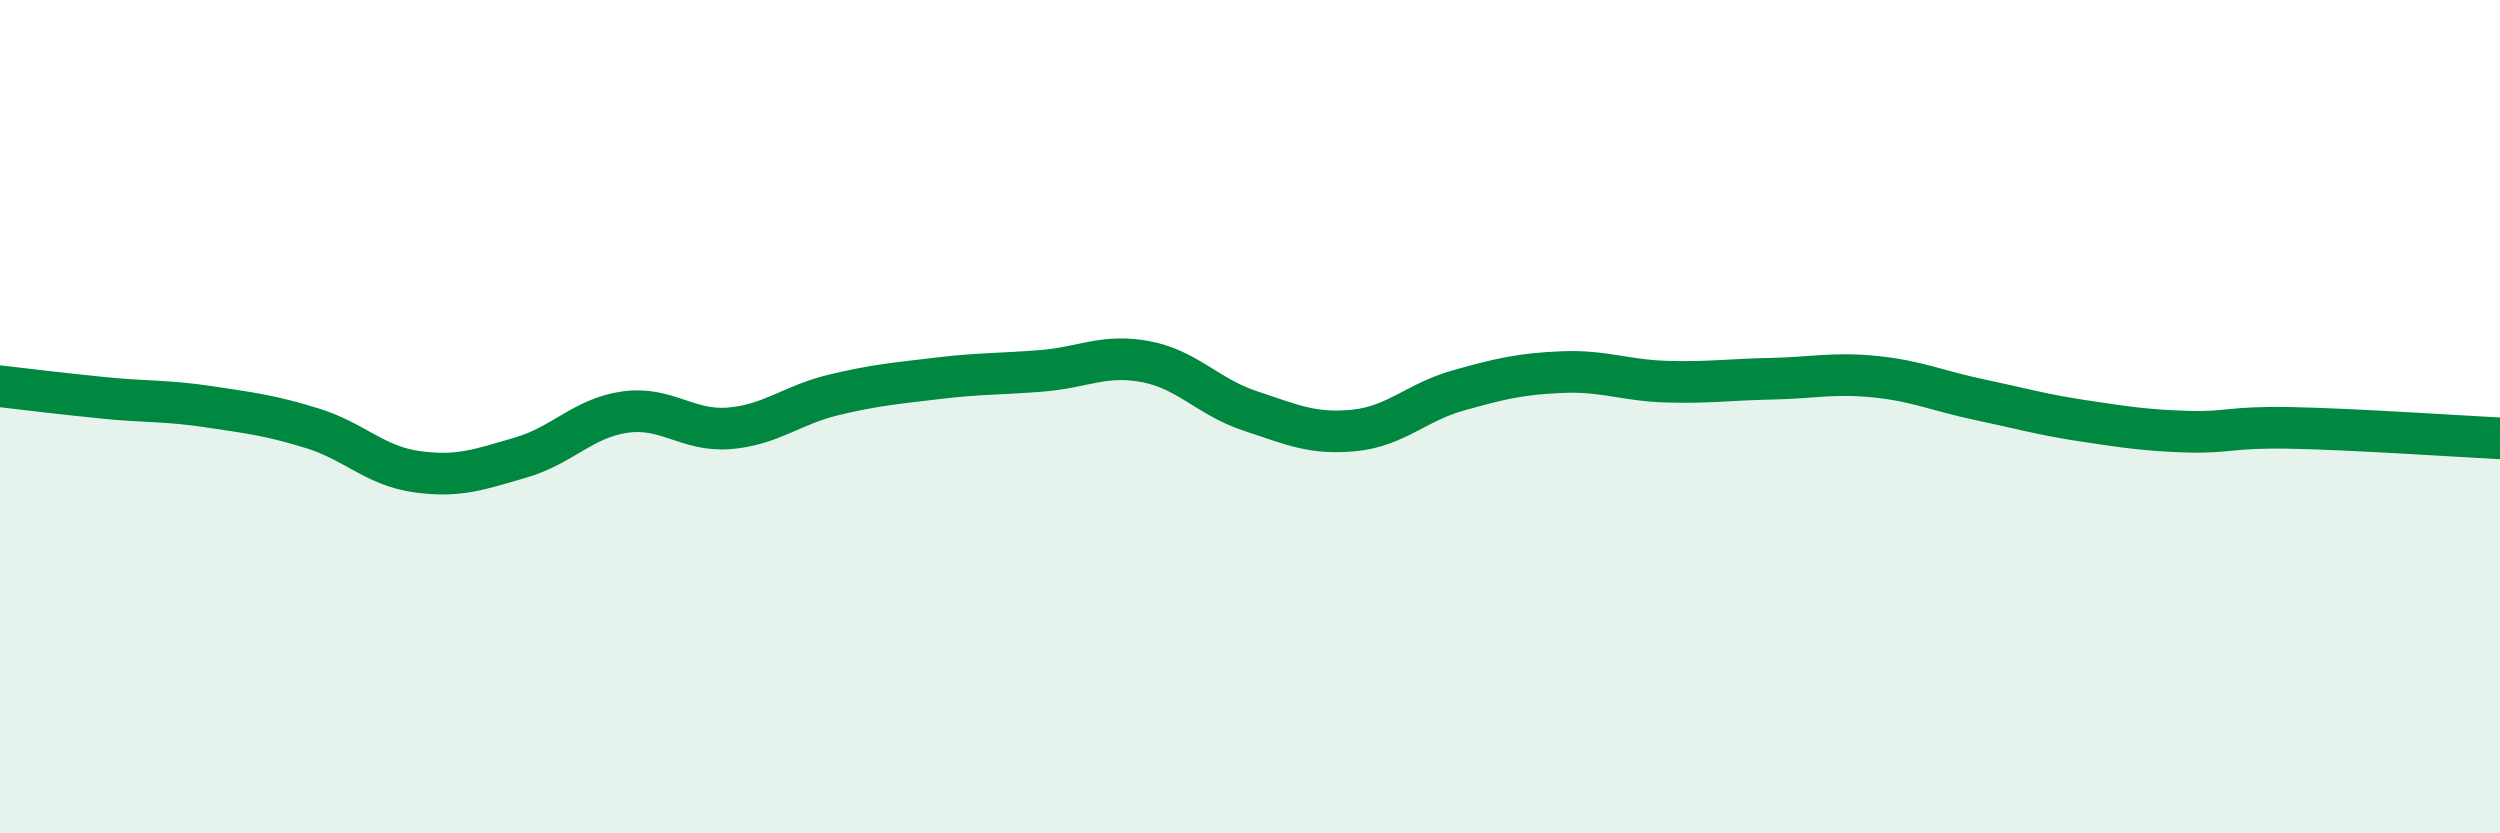 
    <svg width="60" height="20" viewBox="0 0 60 20" xmlns="http://www.w3.org/2000/svg">
      <path
        d="M 0,9.27 C 0.5,9.33 1.5,9.45 2.5,9.55 C 3.5,9.65 4,9.61 5,9.76 C 6,9.91 6.5,9.97 7.5,10.28 C 8.5,10.59 9,11.18 10,11.32 C 11,11.46 11.5,11.27 12.5,10.98 C 13.5,10.69 14,10.03 15,9.89 C 16,9.75 16.5,10.36 17.5,10.28 C 18.5,10.2 19,9.72 20,9.48 C 21,9.24 21.5,9.2 22.5,9.08 C 23.5,8.96 24,8.98 25,8.9 C 26,8.82 26.5,8.49 27.5,8.68 C 28.5,8.87 29,9.53 30,9.86 C 31,10.19 31.5,10.43 32.5,10.33 C 33.5,10.23 34,9.65 35,9.37 C 36,9.09 36.5,8.97 37.5,8.93 C 38.5,8.89 39,9.13 40,9.16 C 41,9.19 41.5,9.11 42.5,9.09 C 43.5,9.07 44,8.94 45,9.04 C 46,9.14 46.5,9.38 47.5,9.59 C 48.5,9.8 49,9.95 50,10.1 C 51,10.25 51.5,10.33 52.5,10.36 C 53.5,10.39 53.5,10.24 55,10.27 C 56.5,10.3 59,10.47 60,10.52L60 20L0 20Z"
        fill="#008740"
        opacity="0.1"
        stroke-linecap="round"
        stroke-linejoin="round"
      />
      <path
        d="M 0,9.27 C 0.5,9.33 1.5,9.45 2.5,9.55 C 3.5,9.65 4,9.61 5,9.76 C 6,9.91 6.5,9.97 7.5,10.28 C 8.5,10.59 9,11.18 10,11.32 C 11,11.46 11.5,11.27 12.5,10.98 C 13.5,10.69 14,10.03 15,9.89 C 16,9.75 16.5,10.36 17.5,10.28 C 18.5,10.2 19,9.72 20,9.48 C 21,9.24 21.5,9.2 22.5,9.08 C 23.5,8.96 24,8.98 25,8.9 C 26,8.82 26.5,8.49 27.5,8.68 C 28.5,8.87 29,9.53 30,9.86 C 31,10.19 31.5,10.43 32.5,10.33 C 33.5,10.23 34,9.65 35,9.37 C 36,9.09 36.5,8.97 37.5,8.93 C 38.5,8.89 39,9.13 40,9.16 C 41,9.19 41.5,9.11 42.5,9.09 C 43.5,9.07 44,8.94 45,9.04 C 46,9.14 46.5,9.38 47.5,9.59 C 48.5,9.8 49,9.95 50,10.1 C 51,10.25 51.5,10.33 52.5,10.36 C 53.5,10.39 53.5,10.24 55,10.27 C 56.5,10.3 59,10.47 60,10.52"
        stroke="#008740"
        stroke-width="1"
        fill="none"
        stroke-linecap="round"
        stroke-linejoin="round"
      />
    </svg>
  